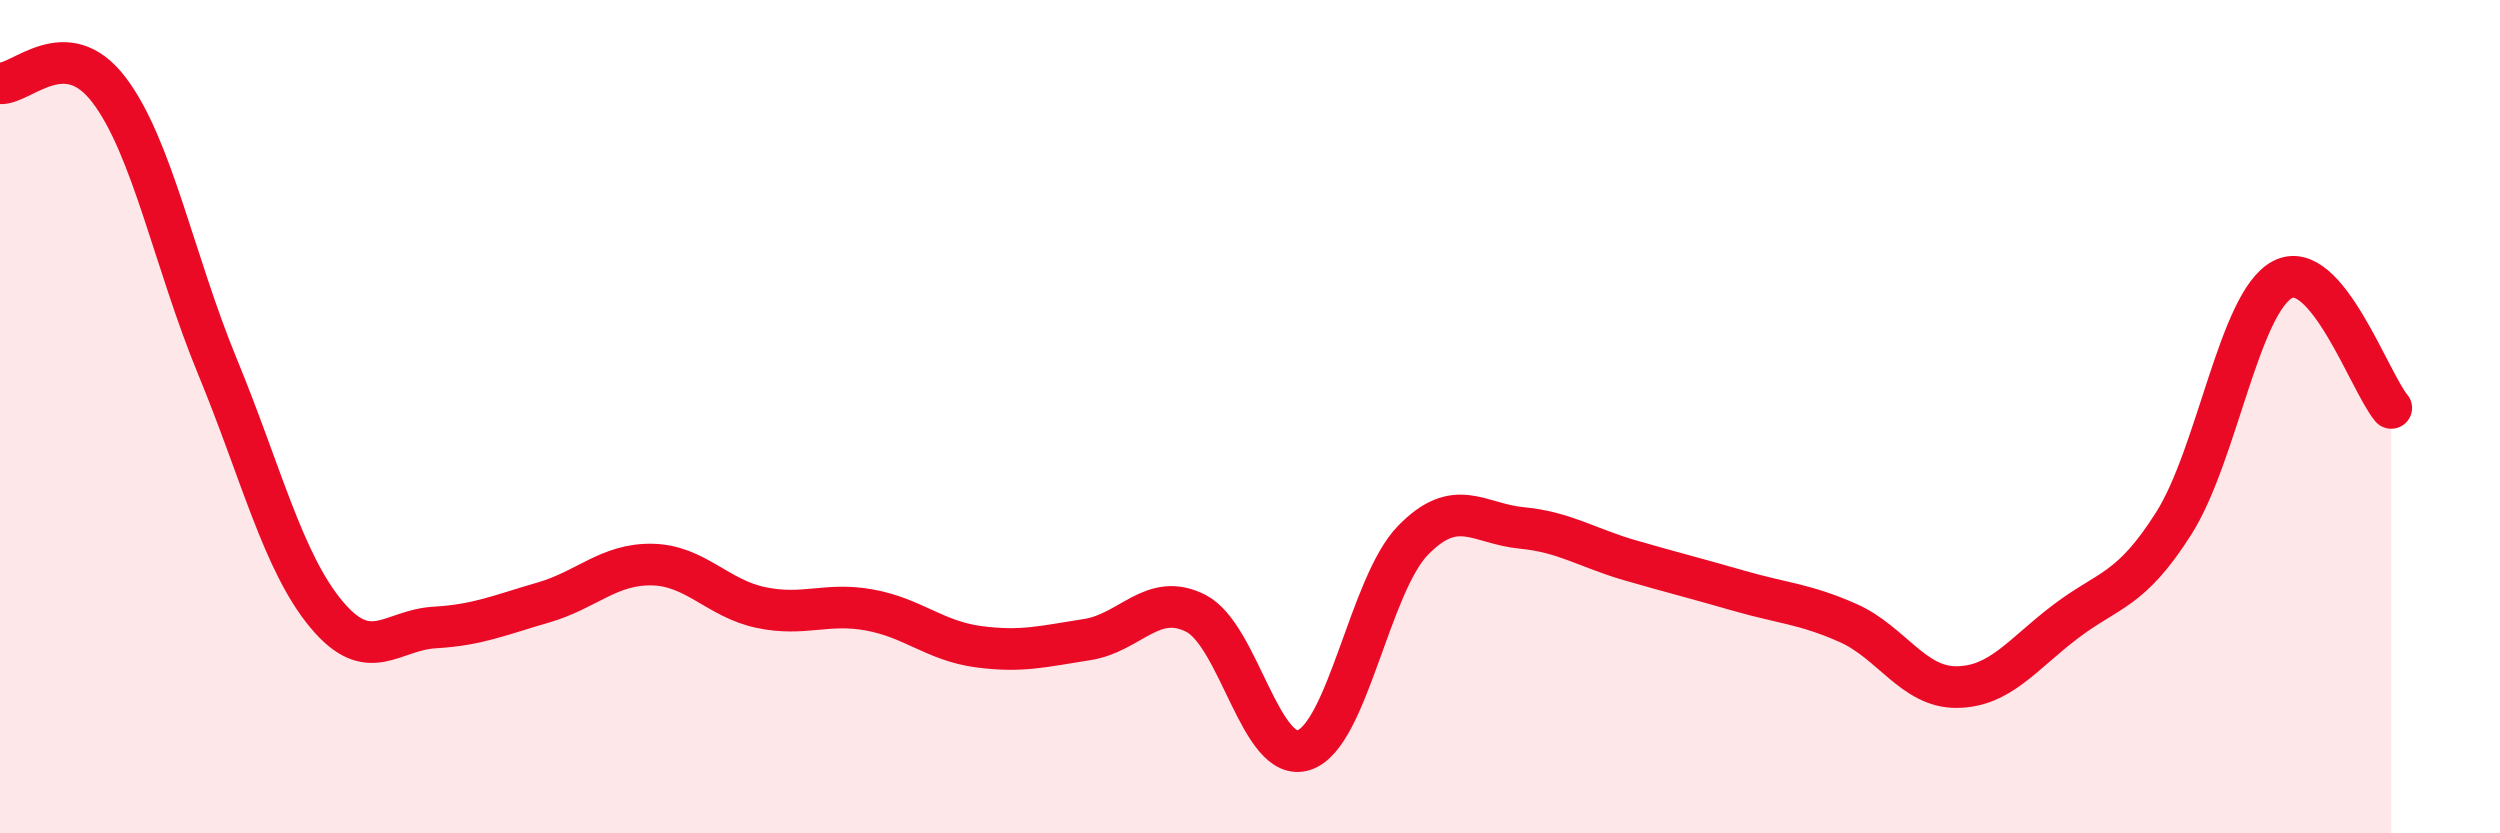 
    <svg width="60" height="20" viewBox="0 0 60 20" xmlns="http://www.w3.org/2000/svg">
      <path
        d="M 0,2 C 0.52,2.03 1.57,0.79 2.61,2.15 C 3.65,3.51 4.18,6.28 5.22,8.8 C 6.26,11.32 6.79,13.49 7.83,14.74 C 8.87,15.99 9.39,15.12 10.43,15.06 C 11.47,15 12,14.76 13.04,14.46 C 14.08,14.16 14.61,13.53 15.65,13.55 C 16.69,13.57 17.22,14.36 18.26,14.58 C 19.3,14.8 19.83,14.45 20.87,14.64 C 21.91,14.83 22.44,15.38 23.48,15.52 C 24.52,15.66 25.05,15.51 26.09,15.35 C 27.13,15.19 27.66,14.19 28.7,14.72 C 29.74,15.25 30.26,18.35 31.3,18 C 32.34,17.65 32.87,14.04 33.91,12.97 C 34.95,11.9 35.48,12.57 36.52,12.67 C 37.56,12.77 38.09,13.15 39.13,13.45 C 40.17,13.75 40.7,13.88 41.74,14.18 C 42.78,14.48 43.31,14.49 44.35,14.95 C 45.39,15.41 45.92,16.5 46.96,16.49 C 48,16.48 48.53,15.71 49.57,14.92 C 50.61,14.13 51.13,14.2 52.17,12.56 C 53.21,10.92 53.74,7.26 54.78,6.71 C 55.82,6.16 56.87,9.17 57.39,9.79L57.39 20L0 20Z"
        fill="#EB0A25"
        opacity="0.1"
        stroke-linecap="round"
        stroke-linejoin="round"
      />
      <path
        d="M 0,2 C 0.52,2.03 1.57,0.79 2.61,2.15 C 3.65,3.51 4.18,6.28 5.22,8.8 C 6.26,11.32 6.79,13.49 7.83,14.74 C 8.87,15.99 9.39,15.12 10.43,15.06 C 11.47,15 12,14.76 13.04,14.46 C 14.08,14.16 14.61,13.53 15.65,13.55 C 16.69,13.57 17.22,14.36 18.26,14.58 C 19.3,14.8 19.83,14.45 20.87,14.64 C 21.91,14.83 22.44,15.38 23.48,15.52 C 24.52,15.66 25.05,15.51 26.09,15.35 C 27.13,15.19 27.66,14.19 28.7,14.72 C 29.74,15.25 30.26,18.35 31.3,18 C 32.34,17.65 32.87,14.04 33.91,12.97 C 34.95,11.9 35.48,12.57 36.52,12.67 C 37.56,12.77 38.09,13.15 39.13,13.45 C 40.17,13.75 40.7,13.88 41.74,14.18 C 42.78,14.48 43.31,14.49 44.35,14.95 C 45.39,15.41 45.92,16.5 46.96,16.49 C 48,16.48 48.53,15.71 49.57,14.92 C 50.61,14.13 51.13,14.2 52.17,12.56 C 53.21,10.92 53.74,7.26 54.78,6.71 C 55.82,6.16 56.87,9.17 57.39,9.79"
        stroke="#EB0A25"
        stroke-width="1"
        fill="none"
        stroke-linecap="round"
        stroke-linejoin="round"
      />
    </svg>
  